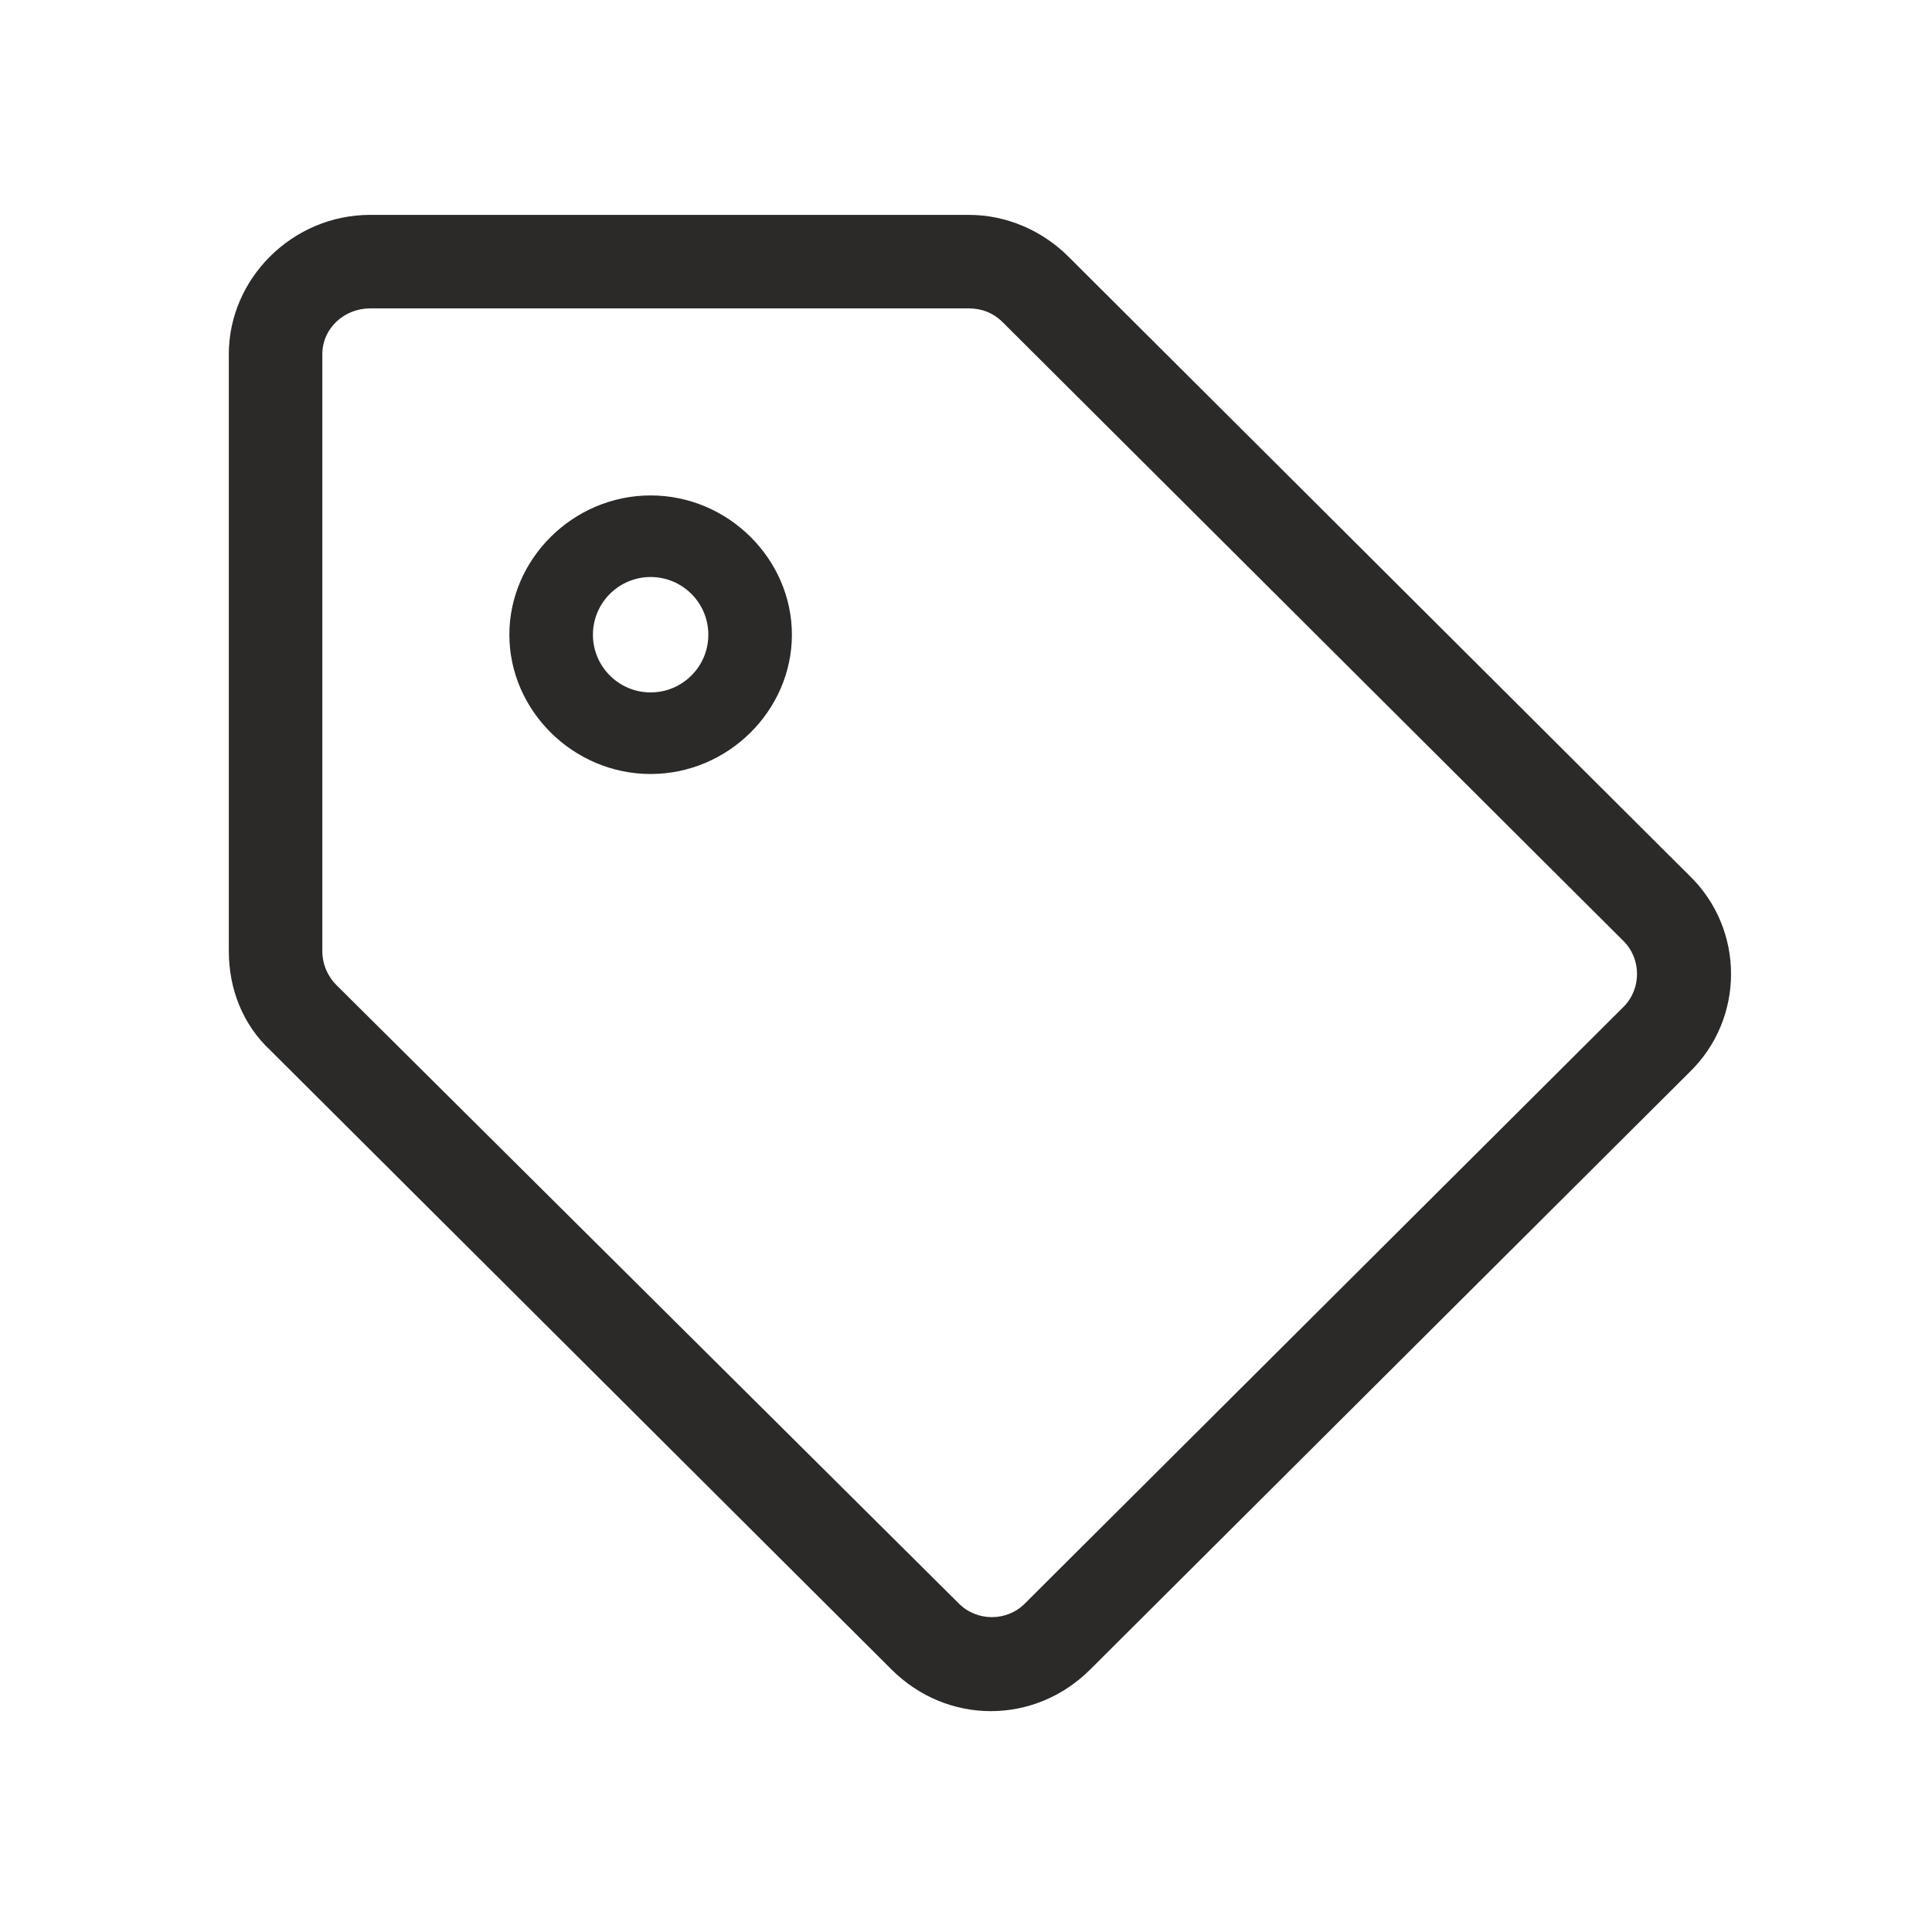 <?xml version="1.0" encoding="UTF-8"?> <!-- Generator: Adobe Illustrator 24.0.0, SVG Export Plug-In . SVG Version: 6.00 Build 0) --> <svg xmlns="http://www.w3.org/2000/svg" xmlns:xlink="http://www.w3.org/1999/xlink" version="1.1" id="Vrstva_1" x="0px" y="0px" viewBox="0 0 97.1 75.5" style="enable-background:new 0 0 97.1 75.5;" xml:space="preserve" width="512px" height="512px"> <style type="text/css"> .st0{fill:#2B2A29;} .st1{display:none;} .st2{display:inline;} </style> <path class="st0" d="M84.9,33.2L53.7,2.1c-1.3-1.3-3.1-2.1-5-2.1H18.6c-3.9,0-7.1,3.2-7.1,7v30c0,1.9,0.7,3.7,2.1,5l31.2,31.1 c2.8,2.8,7.2,2.8,10,0l30.1-30C87.7,40.4,87.7,35.9,84.9,33.2L84.9,33.2z M81.6,39.8l-30.1,30c-0.9,0.9-2.4,0.9-3.3,0L16.9,38.7 c-0.4-0.4-0.7-1-0.7-1.7V7c0-1.3,1.1-2.3,2.4-2.3h30.1c0.6,0,1.2,0.2,1.7,0.7l31.2,31.1C82.5,37.4,82.5,38.9,81.6,39.8L81.6,39.8z M32.7,18.2c1.6,0,2.9,1.3,2.9,2.9c0,1.6-1.3,2.9-2.9,2.9c-1.6,0-2.9-1.3-2.9-2.9C29.8,19.5,31.1,18.2,32.7,18.2 M32.7,14.1 c-3.9,0-7.1,3.2-7.1,7s3.2,7,7.1,7s7.1-3.2,7.1-7S36.6,14.1,32.7,14.1z"></path> <g class="st1"> <path class="st2" d="M44.9,32c3.1,0,4.8,2.3,4.8,5.4c0,3.8-2.4,5.8-5,5.8c-2.8,0-4.9-2.1-4.9-5.5C39.8,34.4,41.8,32,44.9,32 L44.9,32z M44.7,34.3c-1.3,0-1.8,1.4-1.8,3.3c0,1.9,0.6,3.3,1.9,3.3c1.2,0,1.8-1.2,1.8-3.3C46.6,35.7,46.1,34.3,44.7,34.3 L44.7,34.3z M44.9,50.7L55.3,32h2.3L47.2,50.7H44.9z M57.9,39.5c3.1,0,4.8,2.3,4.8,5.4c0,3.8-2.4,5.8-5,5.8c-2.7,0-4.9-2.1-4.9-5.5 C52.8,41.9,54.8,39.5,57.9,39.5L57.9,39.5z M57.8,41.8c-1.3,0-1.8,1.4-1.8,3.3c0,1.9,0.6,3.3,1.8,3.3c1.2,0,1.8-1.2,1.8-3.3 C59.6,43.2,59.1,41.8,57.8,41.8L57.8,41.8z"></path> </g> </svg> 